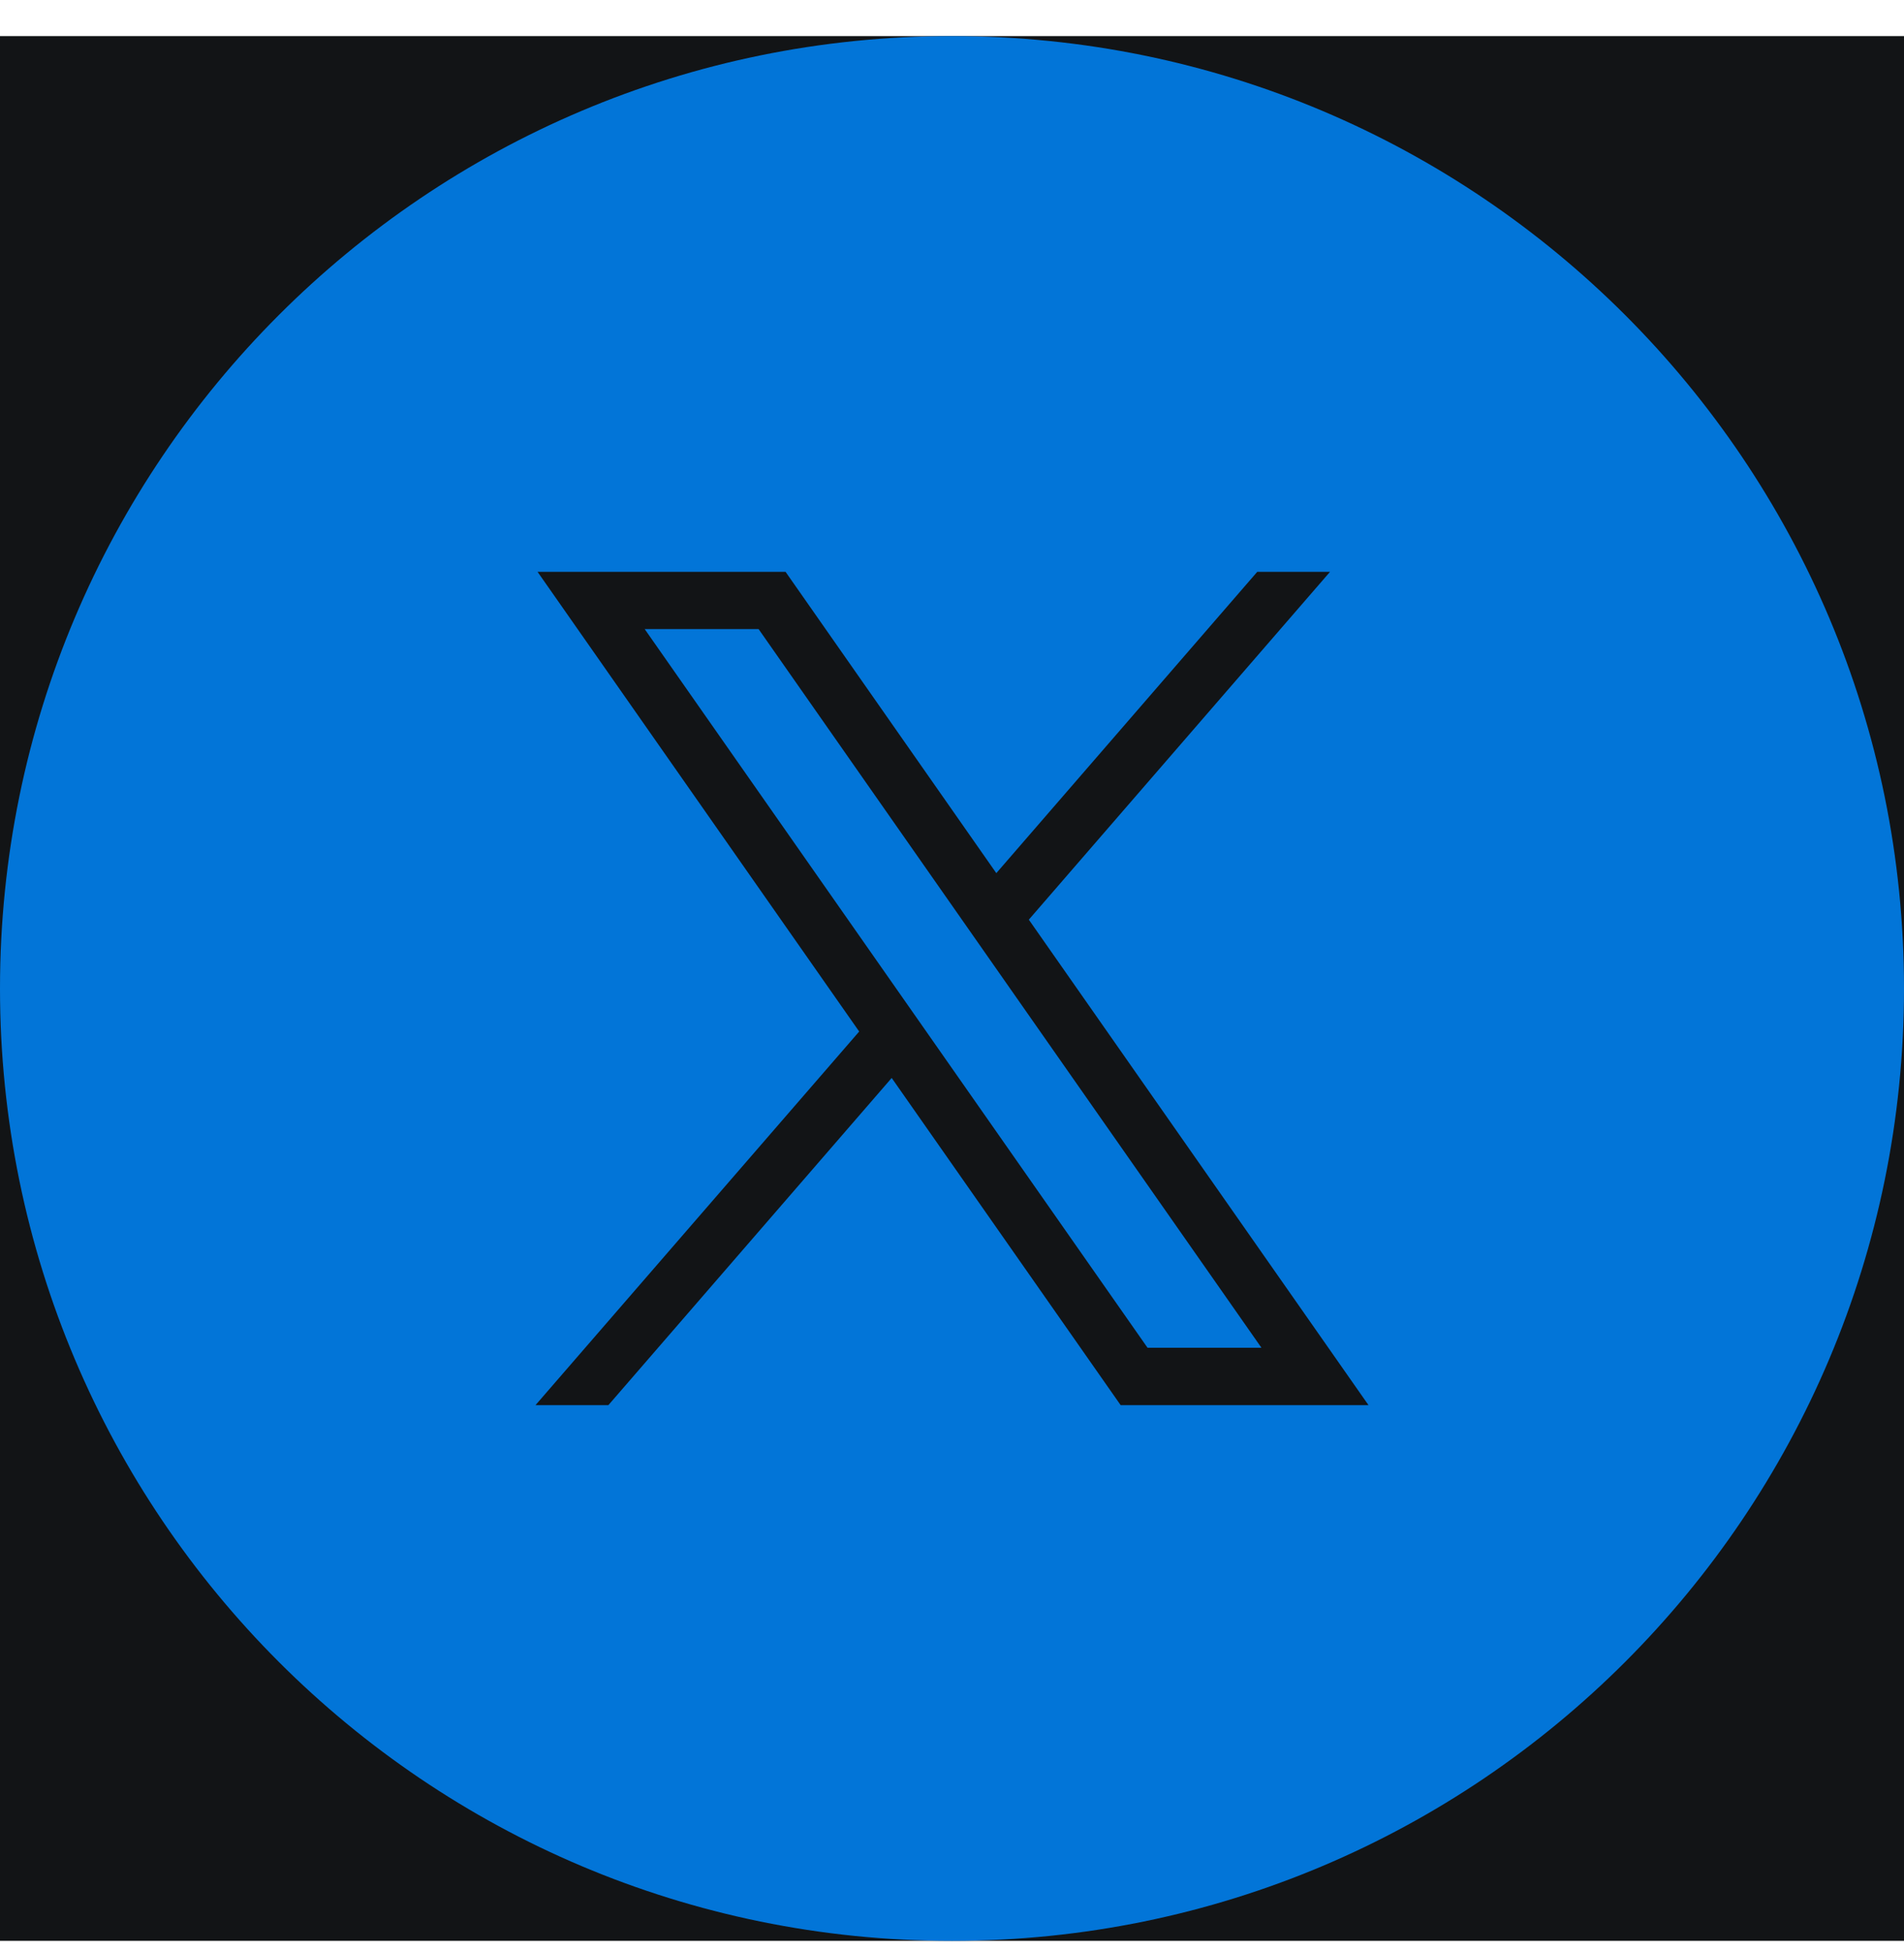 <svg width="40" height="41" viewBox="0 0 40 41" fill="none" xmlns="http://www.w3.org/2000/svg">
<rect width="40" height="40" transform="translate(0 0.758)" fill="#121416"/>
<path d="M0 20.758C0 9.713 8.954 0.758 20 0.758C31.046 0.758 40 9.713 40 20.758C40 31.804 31.046 40.758 20 40.758C8.954 40.758 0 31.804 0 20.758Z" fill="#0275d8"/>
<path d="M11.293 12.008L18.05 21.662L11.25 29.508H12.781L18.733 22.637L23.543 29.508H28.75L21.614 19.313L27.942 12.008H26.413L20.931 18.336L16.503 12.008H11.293ZM13.544 13.211H15.937L26.501 28.303H24.108L13.544 13.211Z" fill="#121416"/>
</svg>
